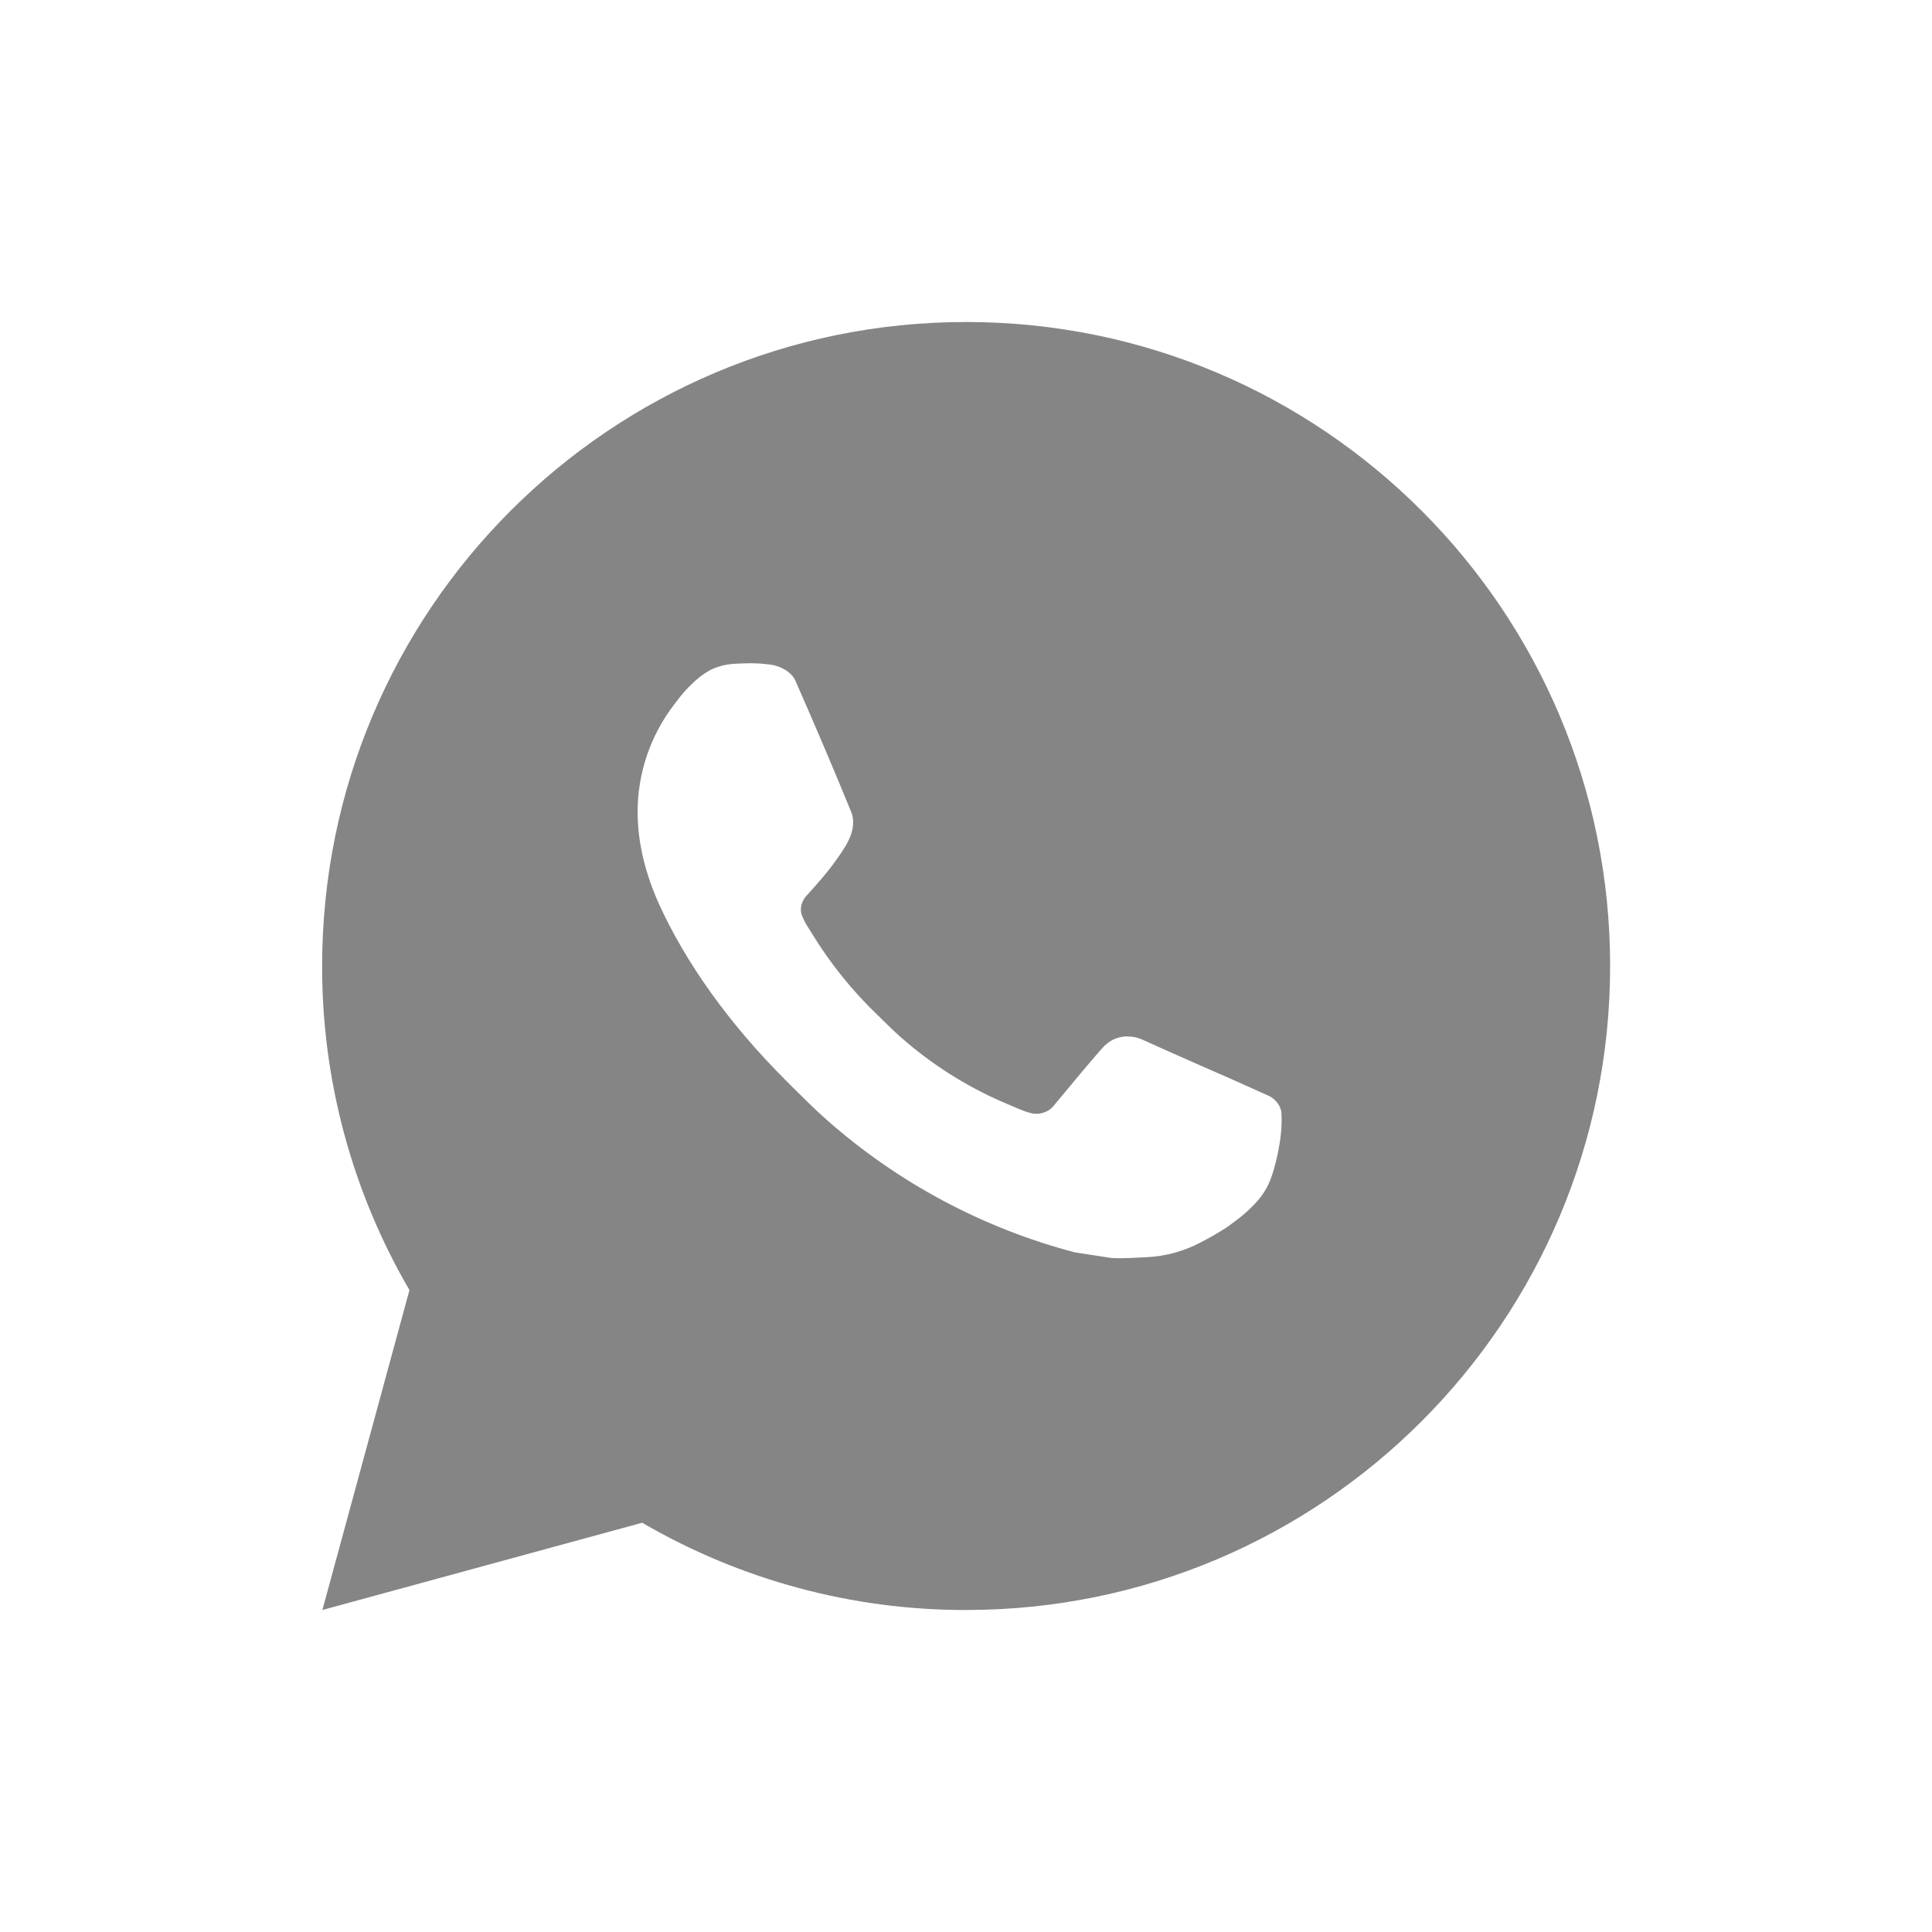<svg width="30" height="30" viewBox="0 0 30 30" fill="none" xmlns="http://www.w3.org/2000/svg">
<path d="M15.002 5C20.525 5 25.002 9.477 25.002 15C25.002 20.523 20.525 25 15.002 25C13.235 25.003 11.499 24.535 9.972 23.645L5.006 25L6.358 20.032C5.467 18.505 4.999 16.768 5.002 15C5.002 9.477 9.479 5 15.002 5ZM11.594 10.3L11.394 10.308C11.264 10.316 11.138 10.35 11.022 10.408C10.914 10.469 10.815 10.546 10.728 10.636C10.608 10.749 10.54 10.847 10.467 10.942C10.097 11.423 9.898 12.013 9.901 12.62C9.903 13.11 10.031 13.587 10.231 14.033C10.64 14.935 11.313 15.89 12.201 16.775C12.415 16.988 12.625 17.202 12.851 17.401C13.954 18.372 15.269 19.073 16.691 19.447L17.259 19.534C17.444 19.544 17.629 19.53 17.815 19.521C18.106 19.506 18.391 19.427 18.648 19.29C18.779 19.223 18.907 19.149 19.031 19.07C19.031 19.07 19.074 19.042 19.156 18.98C19.291 18.88 19.374 18.809 19.486 18.692C19.569 18.606 19.641 18.505 19.696 18.39C19.774 18.227 19.852 17.916 19.884 17.657C19.908 17.459 19.901 17.351 19.898 17.284C19.894 17.177 19.805 17.066 19.708 17.019L19.126 16.758C19.126 16.758 18.256 16.379 17.724 16.137C17.668 16.113 17.609 16.099 17.548 16.096C17.48 16.089 17.41 16.097 17.345 16.119C17.28 16.14 17.22 16.176 17.17 16.223C17.165 16.221 17.098 16.278 16.375 17.154C16.334 17.21 16.276 17.252 16.211 17.275C16.145 17.298 16.074 17.301 16.007 17.284C15.942 17.267 15.878 17.244 15.816 17.218C15.692 17.166 15.649 17.146 15.564 17.11C14.99 16.86 14.459 16.521 13.989 16.107C13.863 15.997 13.746 15.877 13.626 15.761C13.233 15.384 12.89 14.958 12.606 14.493L12.547 14.398C12.505 14.334 12.47 14.265 12.445 14.193C12.407 14.046 12.506 13.928 12.506 13.928C12.506 13.928 12.749 13.662 12.862 13.518C12.972 13.378 13.065 13.242 13.125 13.145C13.243 12.955 13.28 12.76 13.218 12.609C12.938 11.925 12.648 11.244 12.35 10.568C12.291 10.434 12.116 10.338 11.957 10.319C11.903 10.313 11.849 10.307 11.795 10.303C11.661 10.296 11.526 10.298 11.392 10.307L11.593 10.299L11.594 10.3Z" fill="#858585"/>
</svg>
